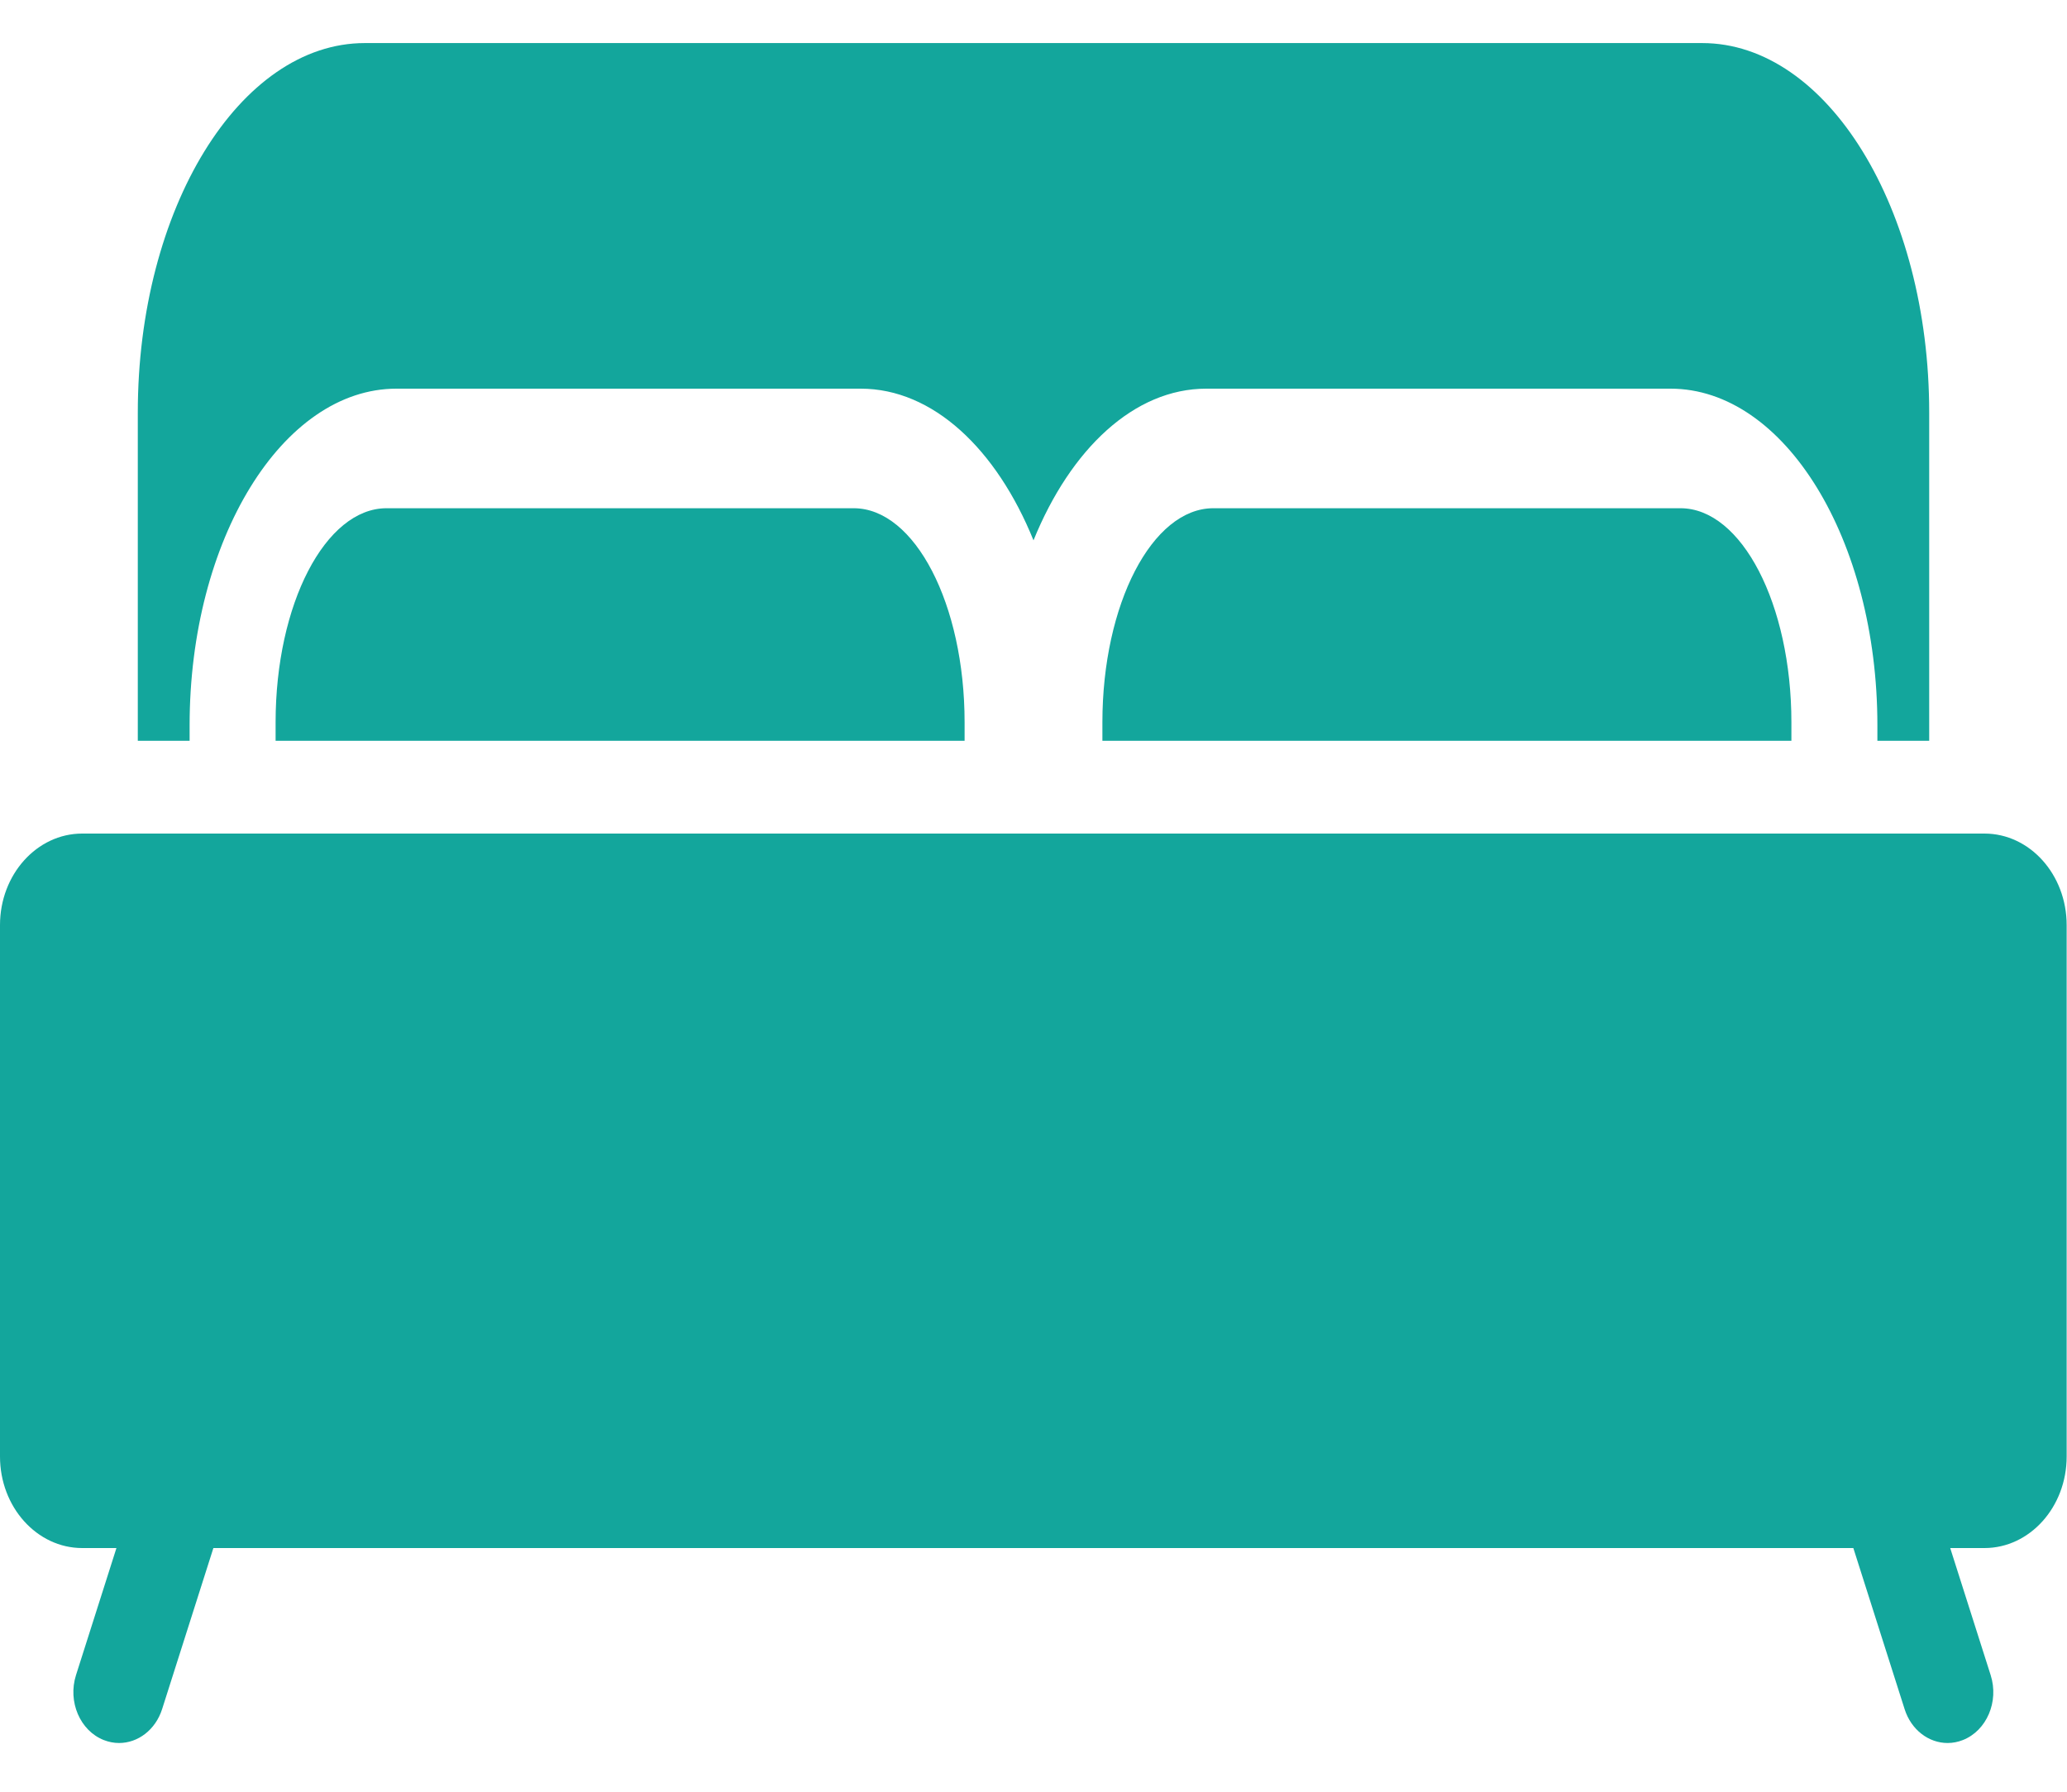 <?xml version="1.0" encoding="UTF-8"?>
<svg width="30px" height="26px" viewBox="0 0 30 26" version="1.1" xmlns="http://www.w3.org/2000/svg" xmlns:xlink="http://www.w3.org/1999/xlink">
    <!-- Generator: Sketch 53.2 (72643) - https://sketchapp.com -->
    <title>ic_home</title>
    <desc>Created with Sketch.</desc>
    <g id="Page-1" stroke="none" stroke-width="1" fill="none" fill-rule="evenodd">
        <g id="Artboard" transform="translate(-912, -139)">
            <g id="ic_home" transform="translate(911, 134)">
                <rect id="Rectangle" x="0" y="3.55271368e-15" width="32" height="36"></rect>
                <path d="M3.752,15.525 C3.752,12.831 5.098,10.64 6.754,10.64 L13.493,10.64 C14.54,10.64 15.463,11.516 16,12.841 C16.538,11.516 17.46,10.64 18.507,10.64 L25.246,10.64 C26.902,10.64 28.248,12.831 28.248,15.525 L28.248,15.75 L29,15.75 L29,10.986 C29,8.03 27.522,5.625 25.705,5.625 L6.295,5.625 C4.478,5.625 3,8.03 3,10.986 L3,15.75 L3.752,15.75 L3.752,15.525 L3.752,15.525 Z" id="Path" fill="#13A69C" fill-rule="nonzero"></path>
                <path d="M6.61,12.375 C5.722,12.375 5,13.769 5,15.482 L5,15.75 L15,15.75 L15,15.482 C15,13.769 14.278,12.375 13.39,12.375 L6.61,12.375 L6.61,12.375 Z" id="Path" fill="#13A69C" fill-rule="nonzero"></path>
                <path d="M18.61,12.375 C17.722,12.375 17,13.769 17,15.482 L17,15.75 L27,15.75 L27,15.482 C27,13.769 26.278,12.375 25.39,12.375 L18.61,12.375 L18.61,12.375 Z" id="Path-Copy" fill="#13A69C" fill-rule="nonzero"></path>
                <path d="M29.802,17.096 L2.193,17.096 C1.535,17.096 1,17.691 1,18.424 L1,26.136 C1,26.868 1.535,27.464 2.193,27.464 L2.69,27.464 L2.103,29.308 C1.981,29.692 2.161,30.114 2.506,30.25 C2.58,30.279 2.654,30.293 2.728,30.293 C3.001,30.293 3.256,30.104 3.353,29.801 L4.097,27.464 L27.899,27.464 L28.643,29.801 C28.739,30.104 28.994,30.293 29.267,30.293 C29.341,30.293 29.416,30.279 29.489,30.25 C29.834,30.114 30.015,29.692 29.892,29.308 L29.305,27.464 L29.802,27.464 C30.46,27.464 30.995,26.868 30.995,26.136 L30.995,18.424 C30.995,17.691 30.46,17.096 29.802,17.096 Z" id="Path" fill="#13A69C" fill-rule="nonzero"></path>
            </g>
        </g>
    </g>
</svg>